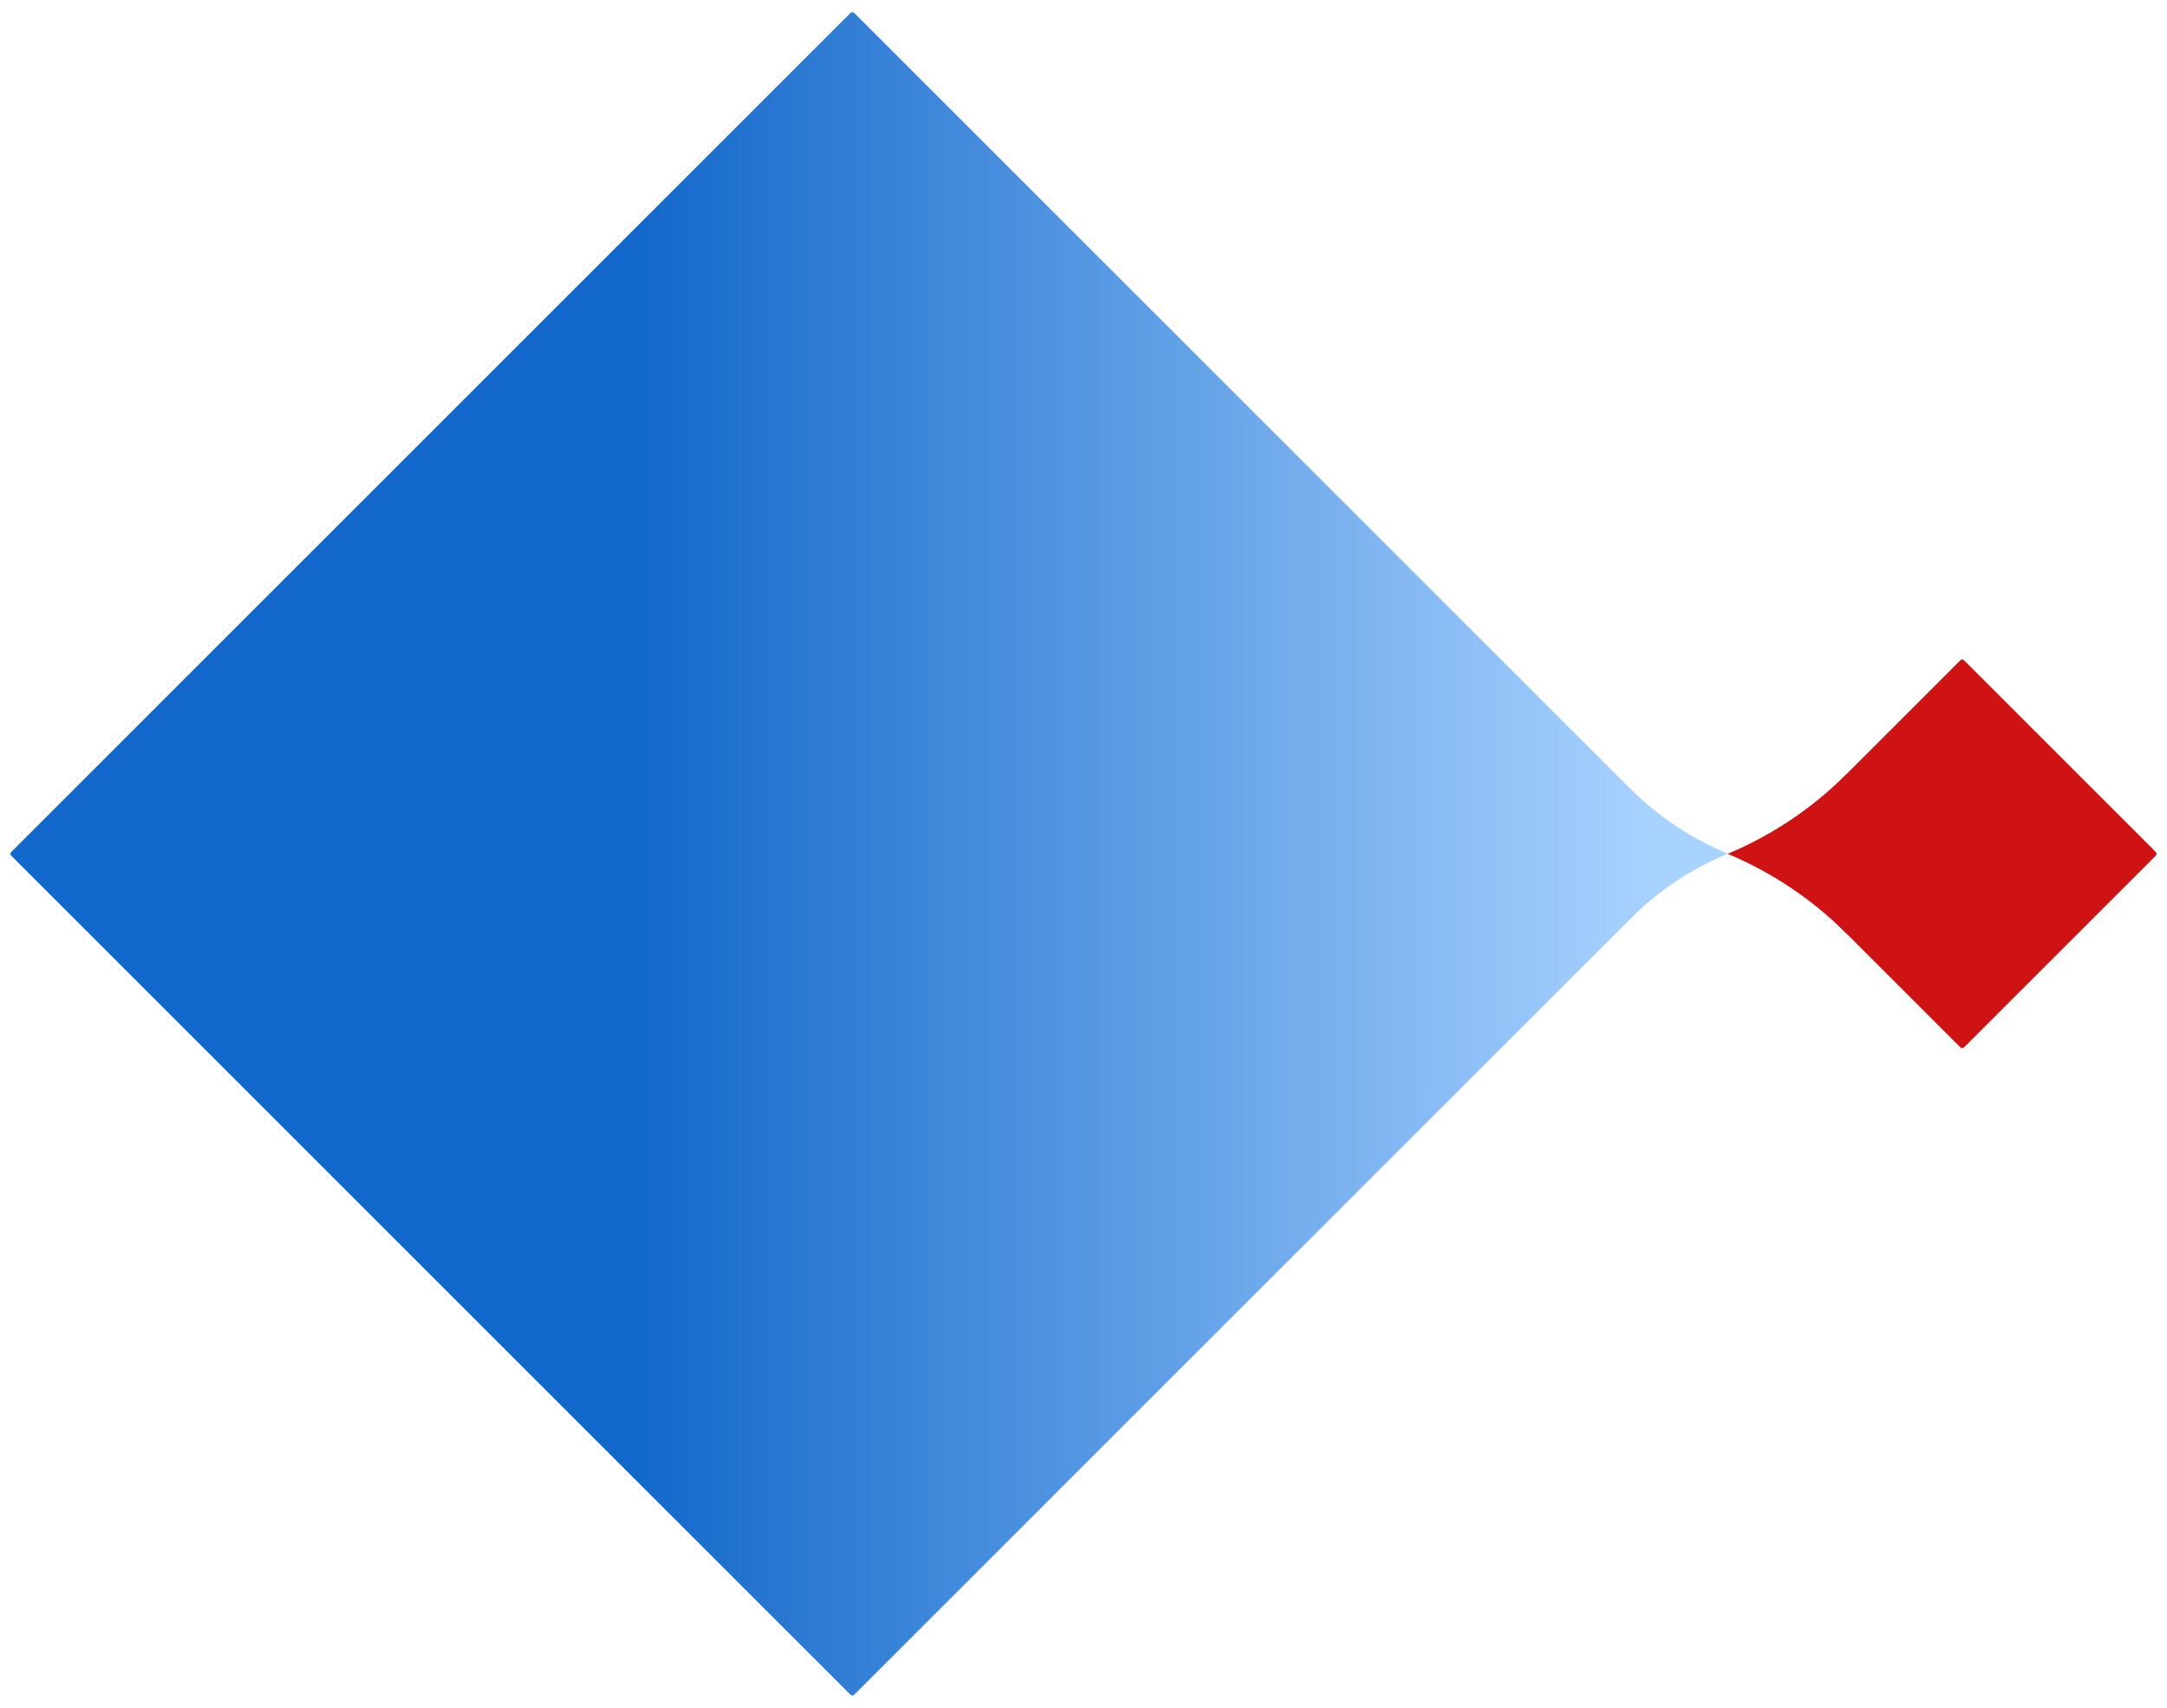 <?xml version="1.0" encoding="UTF-8"?>
<svg id="_レイヤー_1" data-name="レイヤー 1" xmlns="http://www.w3.org/2000/svg" xmlns:xlink="http://www.w3.org/1999/xlink" viewBox="0 0 1700 1340">
  <defs>
    <style>
      .cls-1 {
        fill: url(#_名称未設定グラデーション);
      }

      .cls-2 {
        fill: #cf1314;
      }

      .cls-3 {
        fill: #a9d3ff;
      }
    </style>
    <linearGradient id="_名称未設定グラデーション" data-name="名称未設定グラデーション" x1="626.22" y1="1091.76" x2="1197.41" y2="1662.95" gradientTransform="translate(-547.09 -80.24) rotate(90) scale(1 -1)" gradientUnits="userSpaceOnUse">
      <stop offset="0" stop-color="#1167ca"/>
      <stop offset="1" stop-color="#a9d3ff"/>
    </linearGradient>
  </defs>
  <path class="cls-3" d="M1277.93,617.92h0M1355.34,669.88s0,0,0,0M1277.93,721.85c22.9-22.89,49.29-40.18,77.42-51.96h0c-28.12-11.78-54.51-29.07-77.41-51.96l-51.96,51.96,51.96,51.96ZM1355.34,669.89"/>
  <rect class="cls-1" x="201.04" y="202.38" width="935.24" height="935.24" rx="2" ry="2" transform="translate(-277.91 669.06) rotate(-45)"/>
  <path class="cls-2" d="M1386.02,670l151.9-151.9c.78-.78,2.05-.78,2.83,0l150.49,150.49c.78.78.78,2.05,0,2.83l-150.49,150.49c-.78.78-2.05.78-2.83,0l-151.9-151.9Z"/>
  <path class="cls-2" d="M1448.63,732.62c-27.59-27.59-59.4-48.43-93.3-62.62h0c33.89-14.2,65.7-35.04,93.29-62.62v125.25Z"/>
</svg>